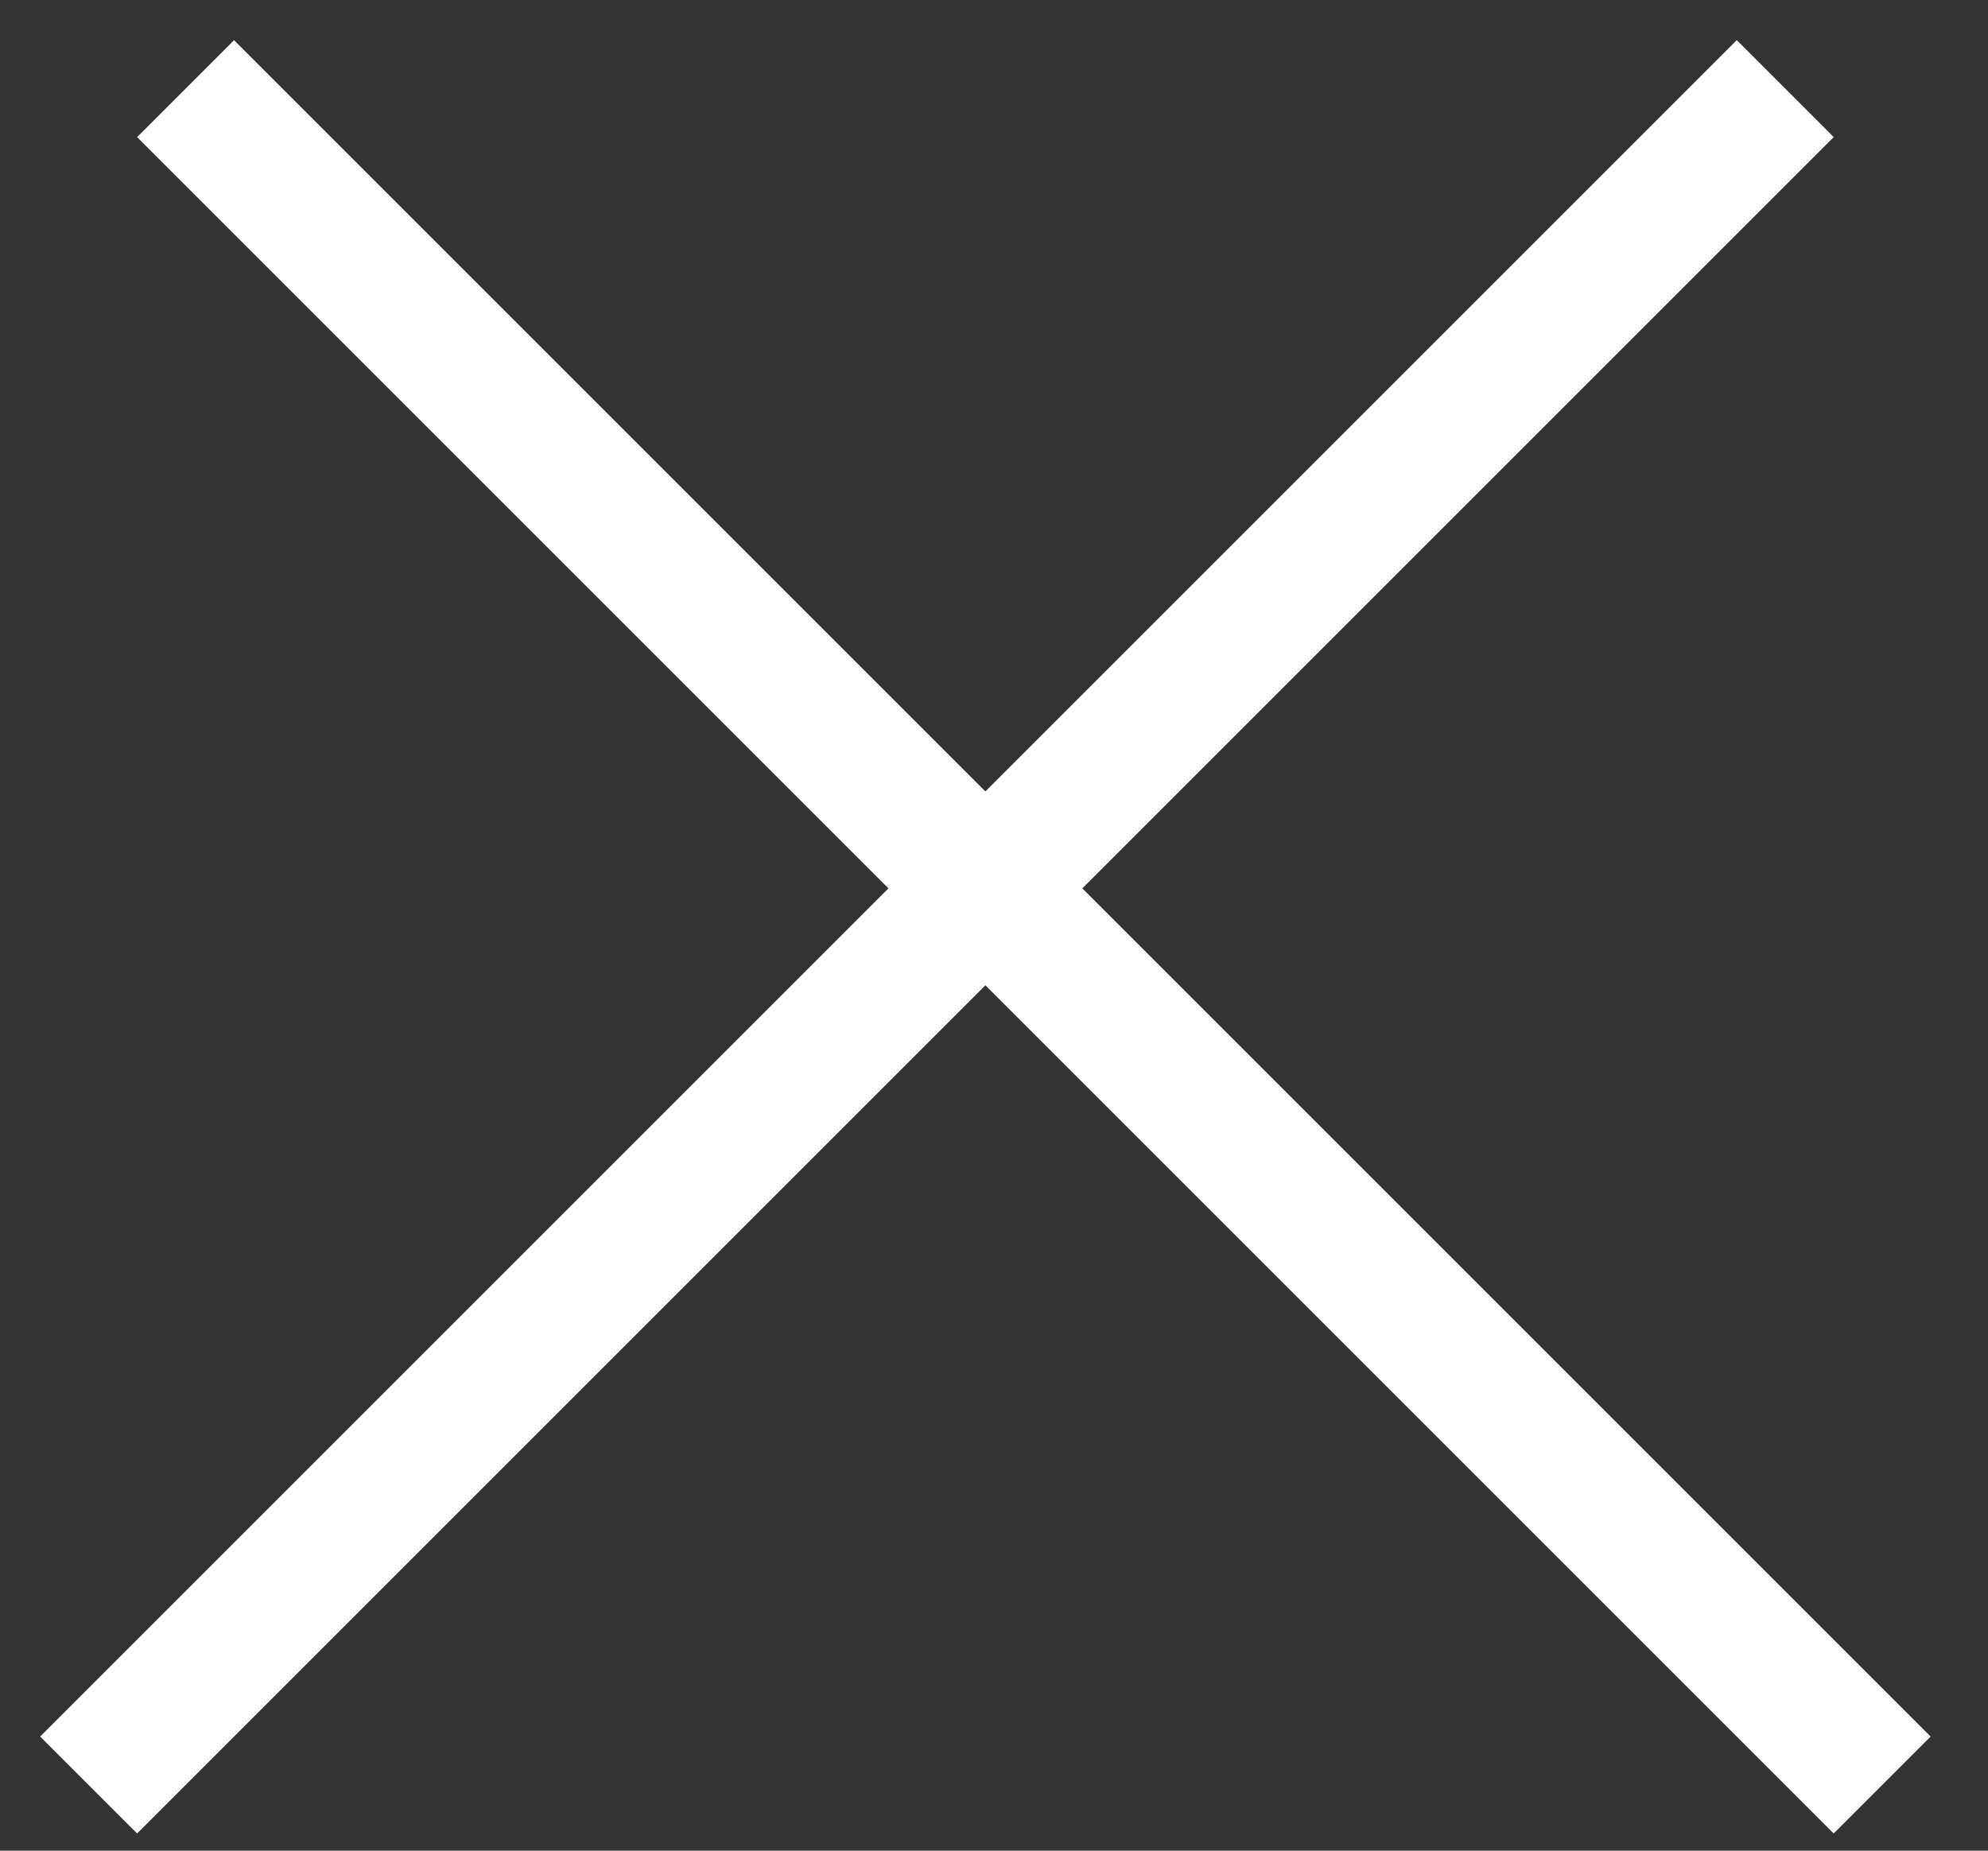 <svg width="29" height="27" viewBox="0 0 29 27" fill="none" xmlns="http://www.w3.org/2000/svg">
<rect x="0" y="0" width="29" height="27" fill="#333333" stroke="none"/>
<line x1="1.293" y1="26.042" x2="26.042" y2="1.293" stroke="white" stroke-width="2"/>
<line x1="2.707" y1="1.293" x2="27.456" y2="26.042" stroke="white" stroke-width="2"/>
</svg>
